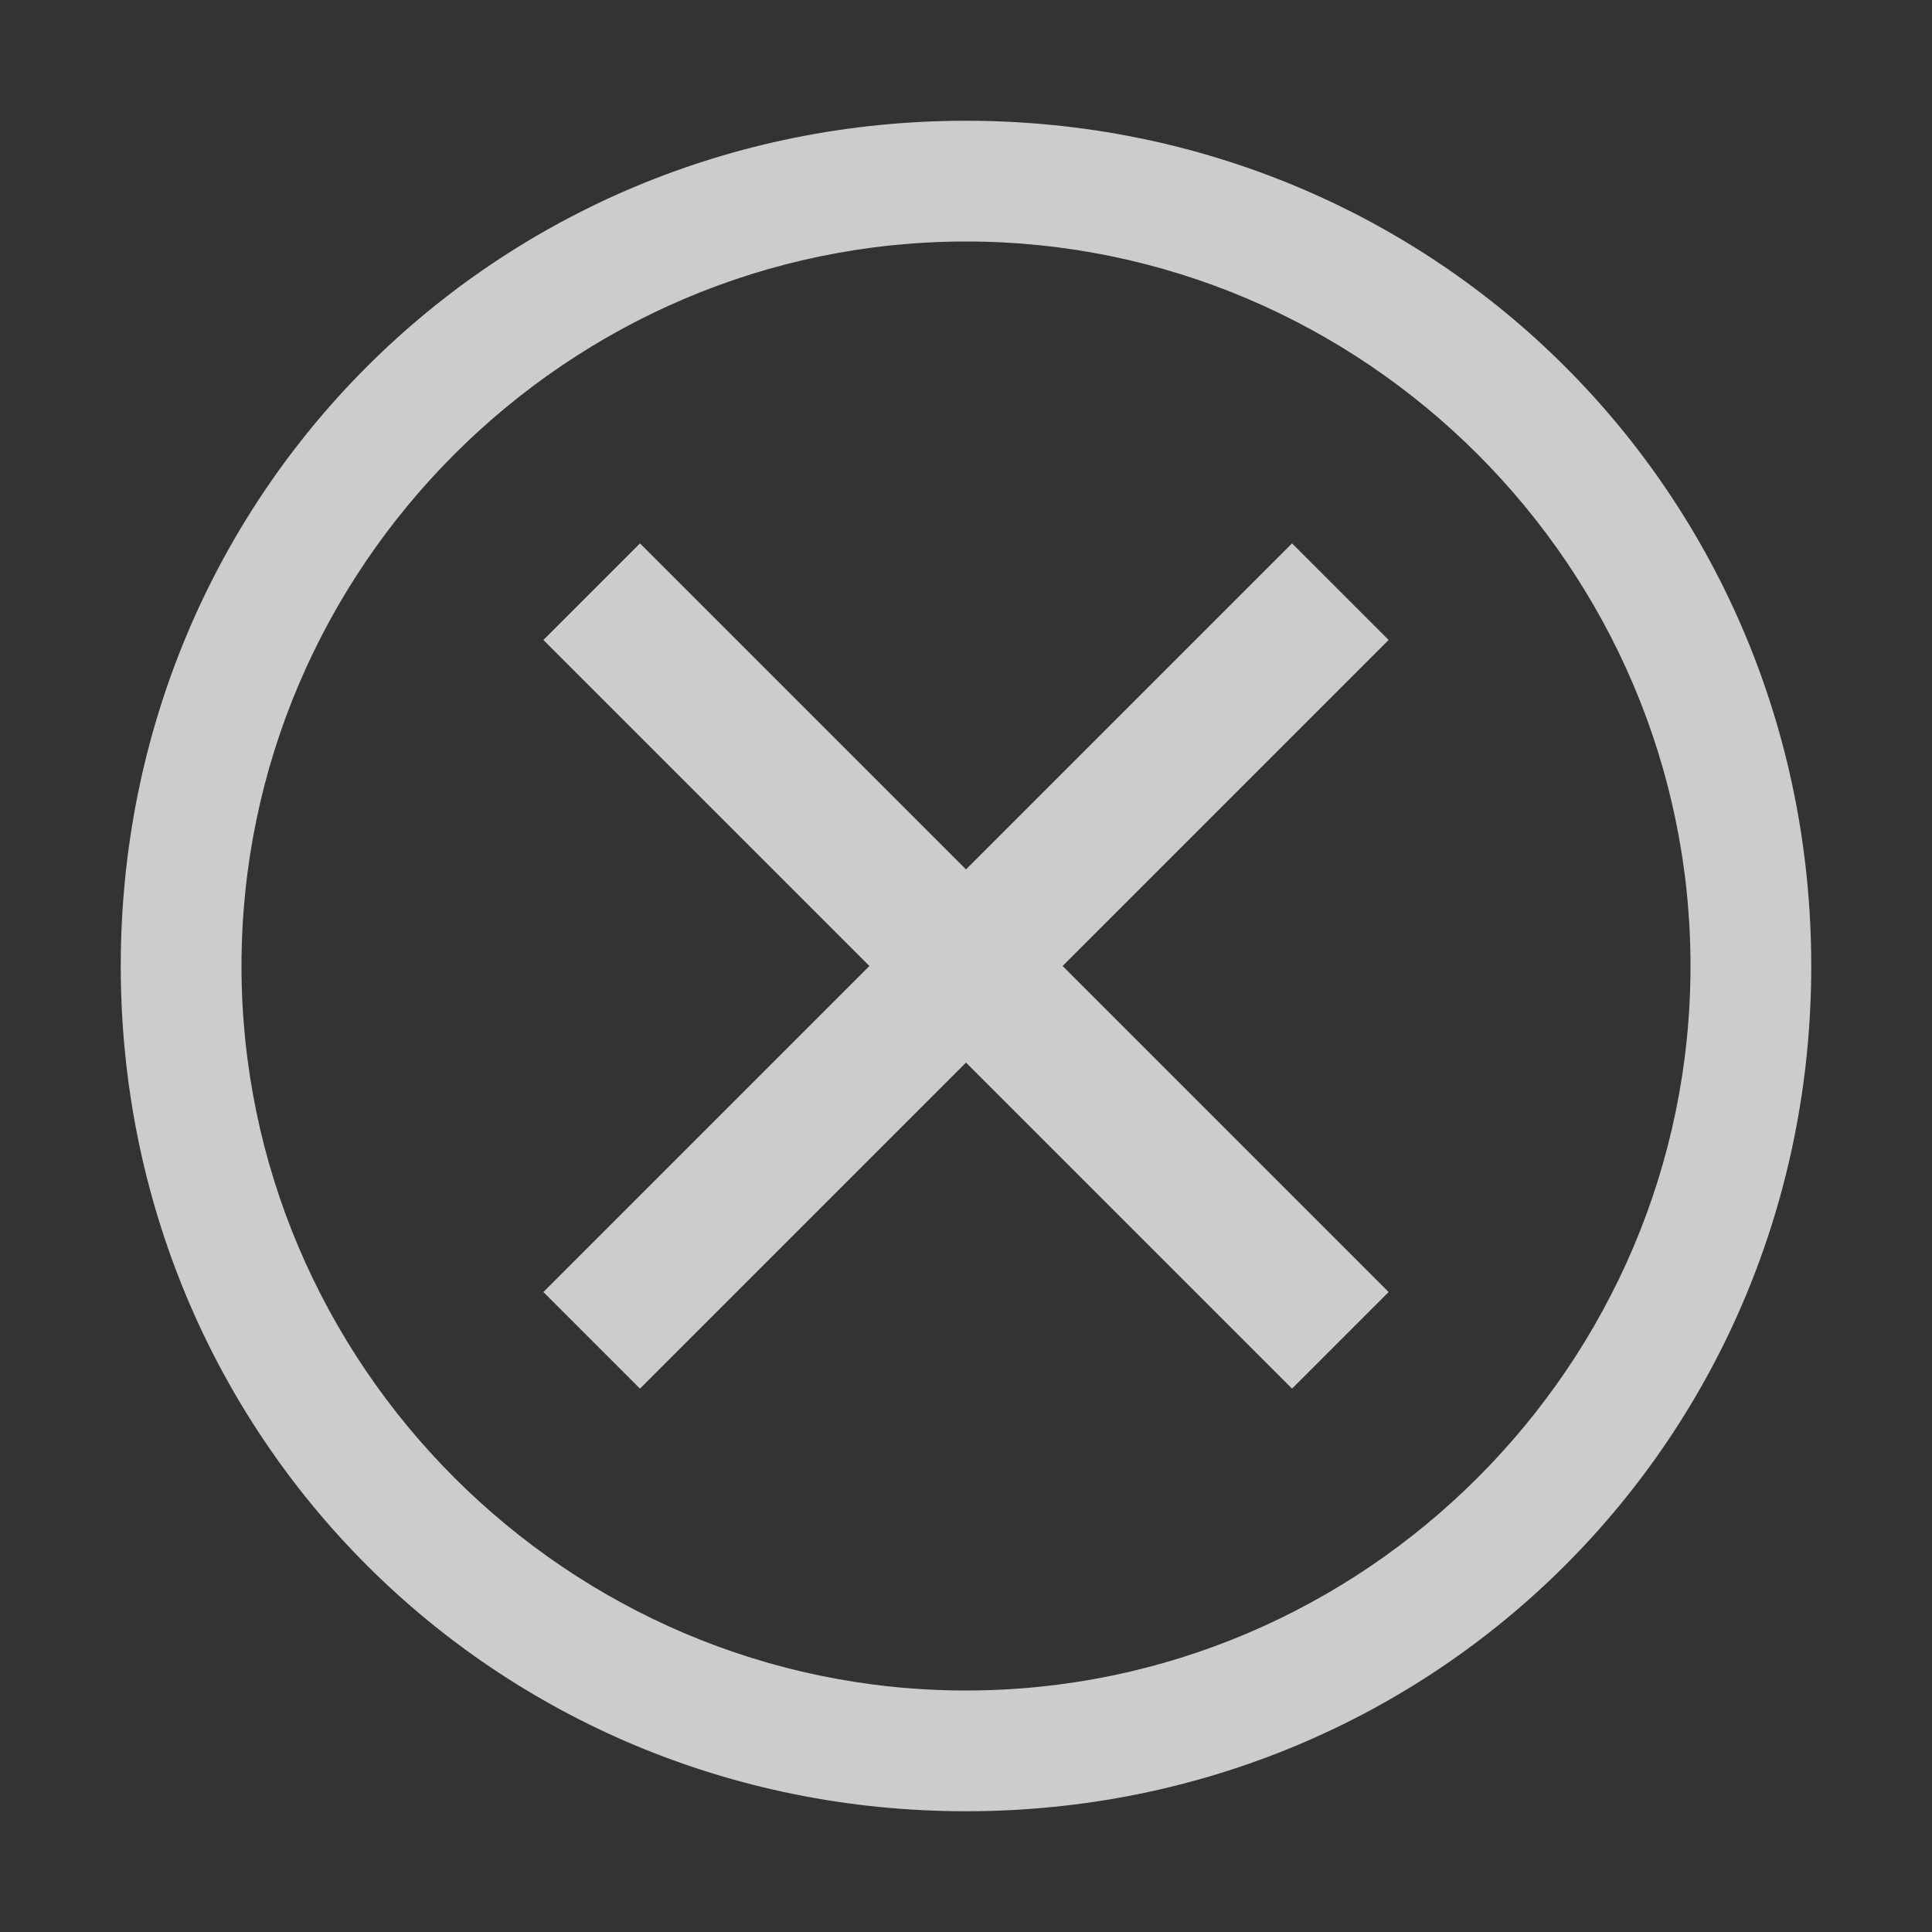 <svg width="32" height="32" viewBox="0 0 32 32" fill="none" xmlns="http://www.w3.org/2000/svg">
<rect x="0" y="0" width="32" height="32" fill="#333333" stroke="none"/>
<path fill-rule="evenodd" clip-rule="evenodd" d="M2 16C2 8.2 8.2 2 16 2C23.8 2 30 8.2 30 16C30 23.8 23.8 30 16 30C8.2 30 2 23.8 2 16ZM4 16C4 22.6 9.4 28 16 28C22.6 28 28 22.6 28 16C28 9.4 22.6 4 16 4C9.4 4 4 9.4 4 16ZM16 17.6L21.4 23L23 21.4L17.6 16L23 10.6L21.4 9L16 14.4L10.6 9L9 10.6L14.4 16L9 21.4L10.6 23L16 17.6Z" fill="white" fill-opacity="0.75"/>
</svg>
